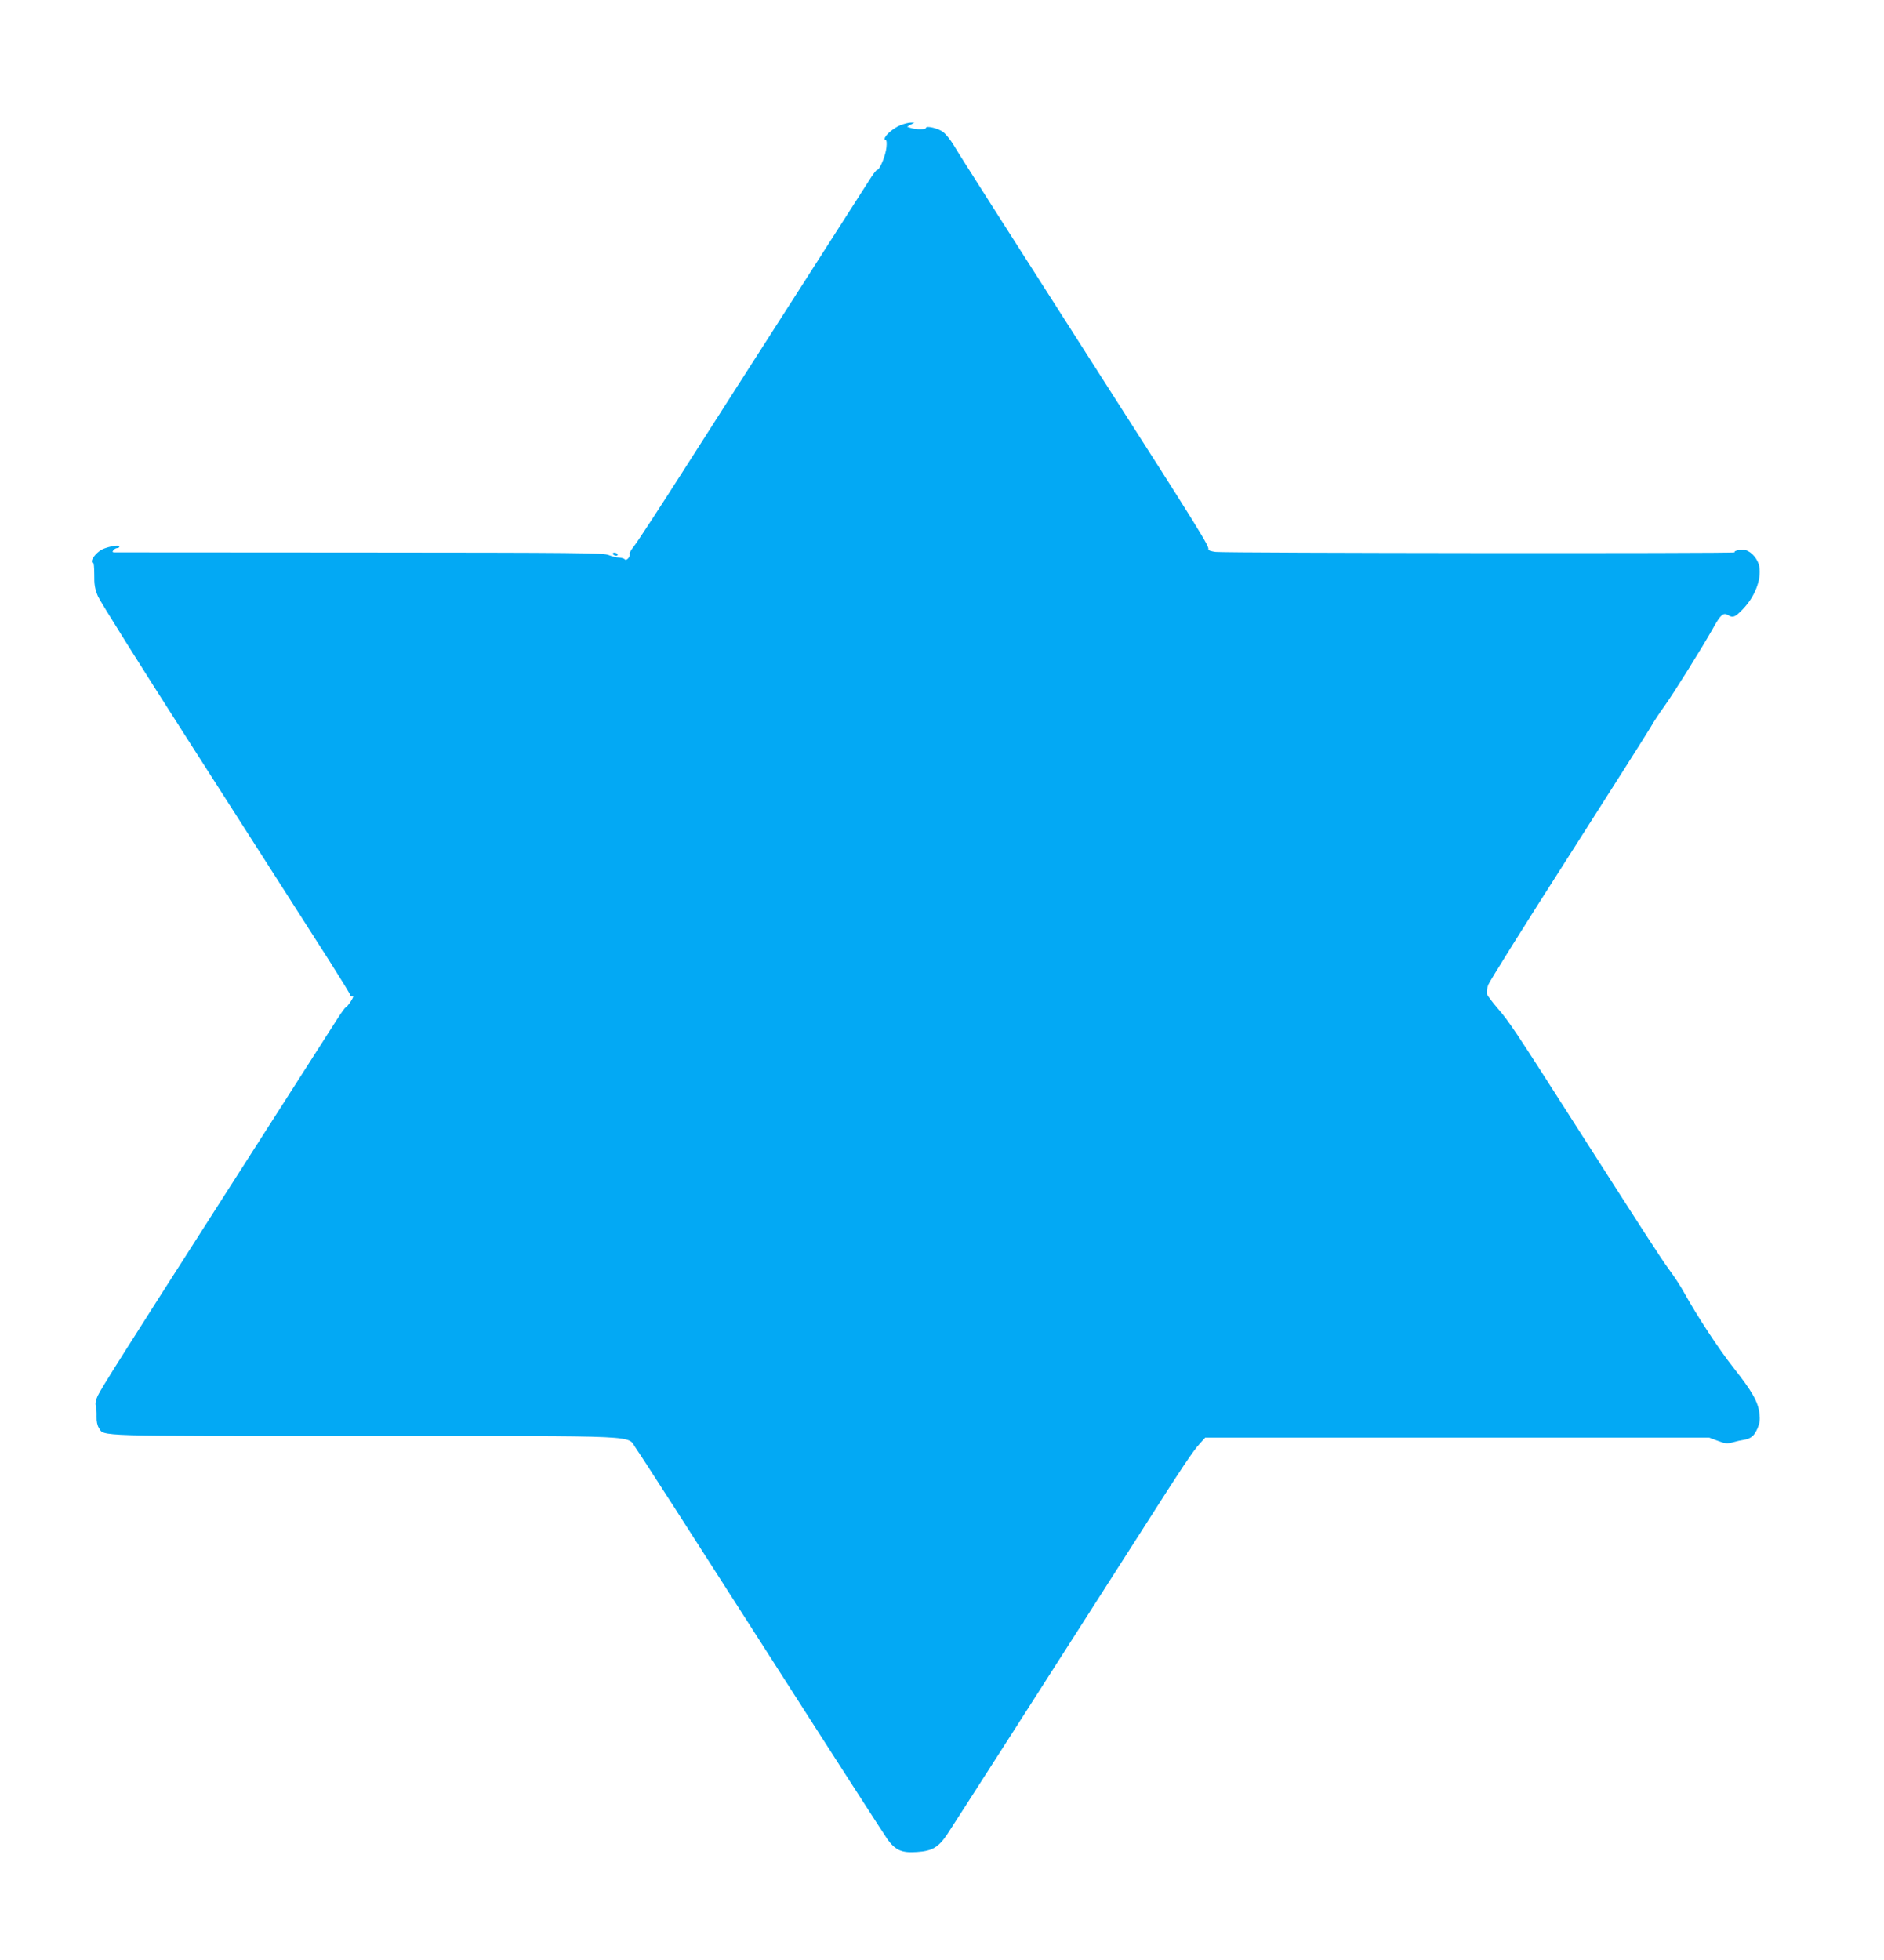 <?xml version="1.0" standalone="no"?>
<!DOCTYPE svg PUBLIC "-//W3C//DTD SVG 20010904//EN"
 "http://www.w3.org/TR/2001/REC-SVG-20010904/DTD/svg10.dtd">
<svg version="1.0" xmlns="http://www.w3.org/2000/svg"
 width="1231pt" height="1280pt" viewBox="0 0 1231 1280"
 preserveAspectRatio="xMidYMid meet">
<g transform="translate(0,1280) scale(0.1,-0.1)"
fill="#03a9f4" stroke="none">
<path d="M5883 11982 c-46 -19 -103 -68 -103 -89 0 -8 4 -12 8 -9 5 3 7 -18 4
-47 -5 -52 -44 -147 -61 -147 -5 0 -27 -28 -48 -62 -22 -35 -246 -385 -498
-778 -252 -393 -582 -908 -733 -1145 -151 -236 -290 -449 -309 -472 -19 -24
-32 -47 -29 -51 9 -14 -22 -49 -31 -36 -5 6 -21 11 -38 12 -16 0 -47 8 -67 16
-34 15 -205 16 -1620 17 -871 1 -1593 1 -1606 1 -18 0 -20 3 -11 14 6 8 18 14
25 14 8 0 14 5 14 10 0 13 -59 3 -107 -16 -34 -15 -73 -58 -73 -81 0 -8 4 -12
8 -9 5 3 8 -32 8 -77 -1 -66 4 -94 24 -142 14 -33 275 -449 580 -925 557 -871
691 -1080 937 -1464 73 -115 133 -213 133 -218 0 -6 6 -8 14 -5 8 3 3 -11 -12
-34 -14 -21 -29 -39 -33 -39 -4 0 -29 -35 -56 -77 -249 -390 -555 -868 -773
-1208 -606 -946 -774 -1212 -792 -1253 -12 -26 -17 -51 -12 -65 4 -12 6 -44 5
-71 -1 -30 5 -58 15 -73 36 -56 -54 -53 1745 -53 1874 0 1698 8 1766 -83 22
-29 391 -603 822 -1277 431 -674 801 -1248 821 -1276 53 -71 93 -88 192 -81
98 6 140 31 196 114 34 51 644 1002 1279 1996 264 414 328 509 372 557 l36 40
1646 0 1646 0 56 -21 c50 -19 62 -20 99 -10 24 7 56 14 71 16 47 8 68 25 89
72 16 37 19 58 14 101 -9 76 -48 145 -171 300 -98 125 -235 334 -320 487 -21
39 -66 108 -101 155 -56 77 -155 230 -657 1015 -343 537 -390 607 -460 687
-35 41 -67 83 -71 94 -3 12 0 39 8 61 8 22 241 395 519 829 277 434 521 818
542 854 20 36 62 99 92 140 55 76 242 375 321 515 45 81 63 95 93 77 31 -19
45 -14 92 34 82 83 127 196 112 284 -8 46 -50 96 -88 106 -30 7 -80 -2 -73
-14 5 -8 -3316 -5 -3392 3 -29 4 -50 11 -47 16 10 16 -56 123 -707 1139 -593
927 -925 1447 -958 1504 -19 32 -49 69 -67 83 -32 25 -113 44 -113 27 0 -11
-66 -11 -99 0 l-24 8 24 14 24 13 -25 0 c-14 0 -44 -8 -67 -17z"/>
<path d="M4005 9180 c3 -5 13 -10 21 -10 8 0 12 5 9 10 -3 6 -13 10 -21 10 -8
0 -12 -4 -9 -10z"/>
</g>
</svg>
